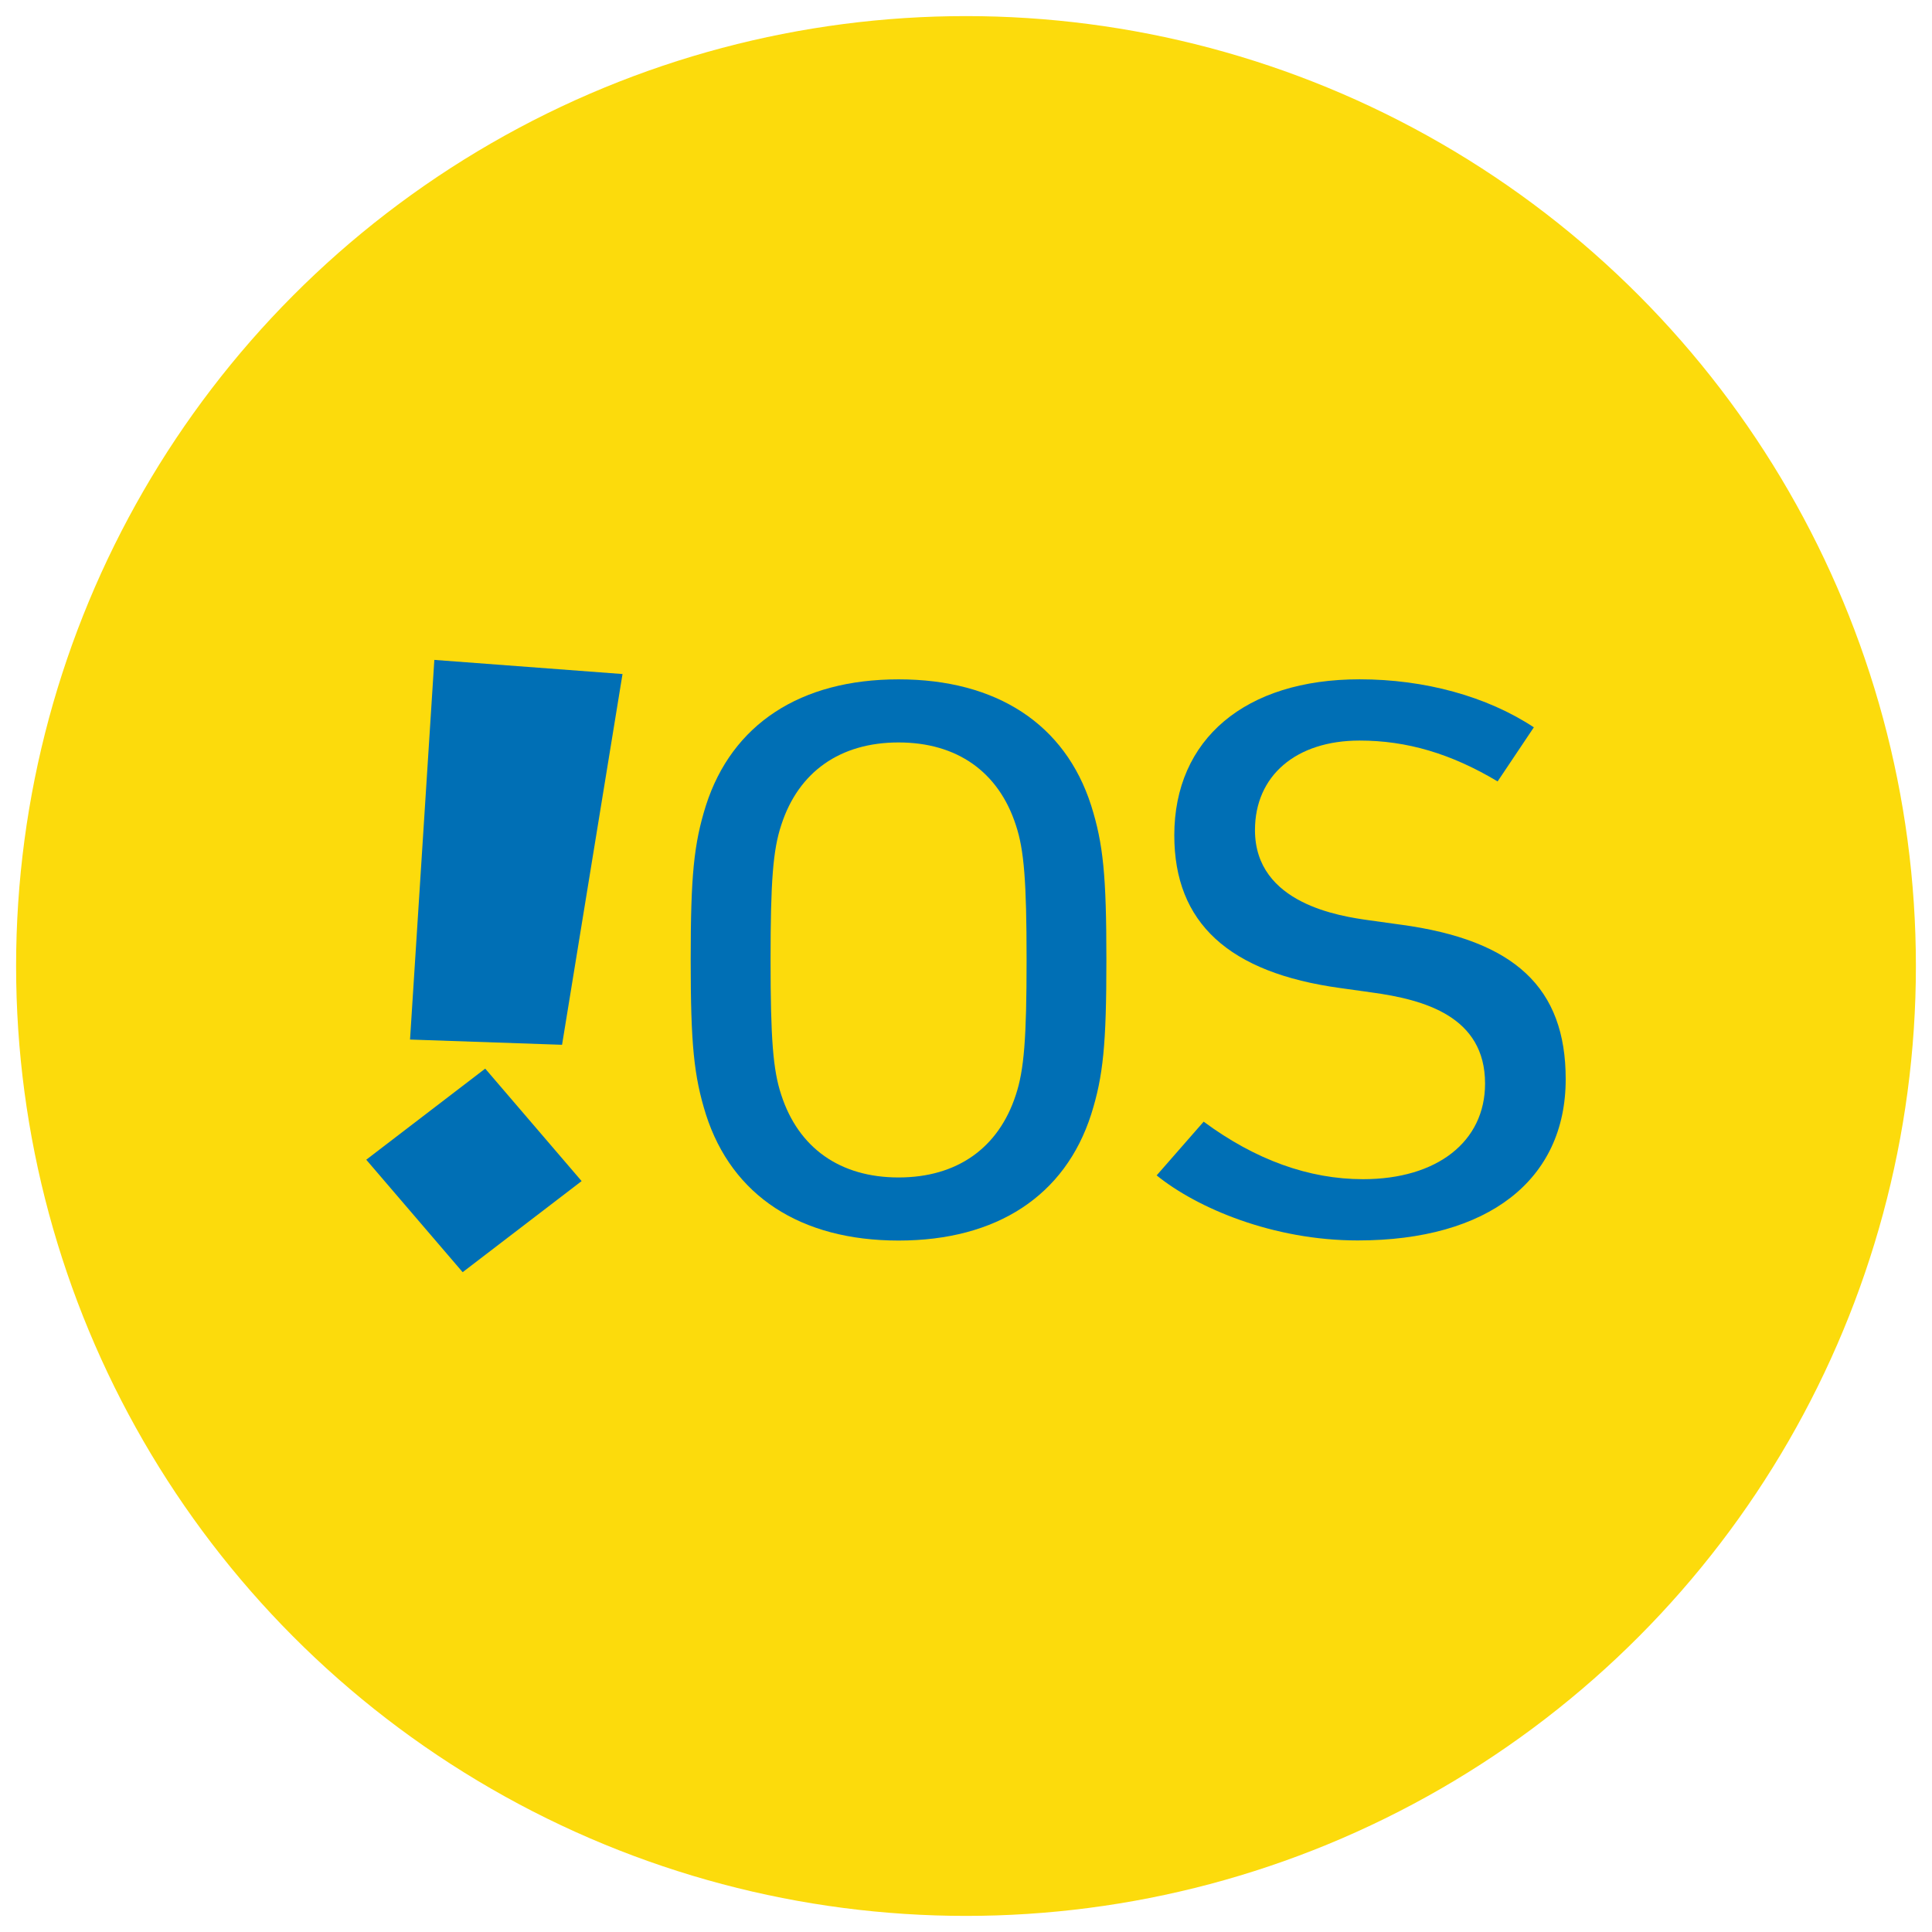 <svg xmlns="http://www.w3.org/2000/svg" width="60" height="60" viewBox="0 0 60 60" version="1.1" id="svg847">
  
  <defs id="defs851">
    <clipPath id="clipPath24470" clipPathUnits="userSpaceOnUse">
      <path style="stroke-width:1" id="path24472" d="M -536.428,69.723 H 58.848 v -1729.134 H -536.428 Z"></path>
    </clipPath>
    <clipPath id="clipPath24466" clipPathUnits="userSpaceOnUse">
      <path style="stroke-width:1" id="path24468" d="M -525.788,74.428 H 69.488 v -1729.134 H -525.788 Z"></path>
    </clipPath>
    <clipPath id="clipPath24462" clipPathUnits="userSpaceOnUse">
      <path style="stroke-width:1" id="path24464" d="M -507.828,76.222 H 87.448 v -1729.134 H -507.828 Z"></path>
    </clipPath>
    <clipPath id="clipPath31109-5" clipPathUnits="userSpaceOnUse">
      <path style="stroke-width:1" id="path31111-8" d="M -549.921,1431.391 H 45.355 V -297.743 H -549.921 Z"></path>
    </clipPath>
  </defs>
  <circle r="29.5" cy="30" cx="30" id="path1504" style="opacity:1;vector-effect:none;fill:#fcdb0c;fill-opacity:1;stroke:none;stroke-width:2.264;stroke-linecap:butt;stroke-linejoin:miter;stroke-miterlimit:4;stroke-dasharray:none;stroke-dashoffset:0;stroke-opacity:1"></circle>
  <g style="fill:#006fb5;fill-opacity:1" clip-path="url(#clipPath24470)" transform="matrix(1.123,0,0,-1.123,43.5,28.716)" id="g1539">
    <path id="path1541" style="fill:#006fb5;fill-opacity:1;fill-rule:nonzero;stroke:none" d="m 0,0 h -0.002 l -0.87,0.121 c -0.782,0.11 -3.158,0.445 -3.158,2.494 0,1.504 1.135,2.476 2.893,2.476 1.307,0 2.53,-0.36 3.817,-1.13 l 1.002,1.496 c -1.296,0.855 -3.014,1.328 -4.819,1.328 -3.16,0 -5.124,-1.653 -5.124,-4.315 0,-2.418 1.502,-3.8 4.59,-4.223 l 0.87,-0.122 c 1.457,-0.198 3.134,-0.664 3.134,-2.519 0,-1.606 -1.325,-2.645 -3.375,-2.645 -1.498,0 -2.979,0.535 -4.407,1.591 l -1.3,-1.486 c 1.114,-0.903 3.217,-1.799 5.562,-1.799 3.601,0 5.75,1.668 5.75,4.46 C 4.563,-1.745 3.156,-0.427 0,0"></path>
  </g>
  <g style="fill:#006fb5;fill-opacity:1" clip-path="url(#clipPath24466)" transform="matrix(1.123,0,0,-1.123,31.548,34.001)" id="g1543">
    <path id="path1545" style="fill:#006fb5;fill-opacity:1;fill-rule:nonzero;stroke:none" d="m 0,0 c -0.477,-1.473 -1.629,-2.285 -3.243,-2.285 -1.617,0 -2.769,0.813 -3.246,2.289 -0.226,0.68 -0.294,1.553 -0.294,3.731 0,2.172 0.068,3.043 0.296,3.727 0.475,1.47 1.627,2.283 3.244,2.283 1.615,0 2.767,-0.813 3.244,-2.288 C 0.227,6.78 0.297,5.909 0.297,3.735 0.297,1.558 0.227,0.684 0,0 m -3.243,11.49 c -2.715,0 -4.607,-1.24 -5.328,-3.489 -0.334,-1.064 -0.421,-1.942 -0.421,-4.266 0,-2.331 0.087,-3.212 0.422,-4.28 0.72,-2.245 2.612,-3.485 5.327,-3.485 2.713,0 4.605,1.24 5.326,3.489 0.334,1.059 0.421,1.938 0.421,4.276 0,2.33 -0.087,3.208 -0.422,4.269 -0.72,2.246 -2.612,3.486 -5.325,3.486"></path>
  </g>
  <g style="fill:#006fb5;fill-opacity:1" transform="matrix(1.123,0,0,-1.123,12.734,32.284)" id="g1547">
    <path id="path1549" style="fill:#006fb5;fill-opacity:1;fill-rule:nonzero;stroke:none" d="M 0,0 4.204,-0.145 5.876,10.108 0.672,10.499 Z"></path>
  </g>
  <g style="fill:#006fb5;fill-opacity:1" clip-path="url(#clipPath24462)" transform="matrix(1.123,0,0,-1.123,11.374,36.016)" id="g1551">
    <path id="path1553" style="fill:#006fb5;fill-opacity:1;fill-rule:nonzero;stroke:none" d="m 0,0 2.666,-3.11 3.29,2.519 -2.666,3.11 z"></path>
  </g>
</svg>
